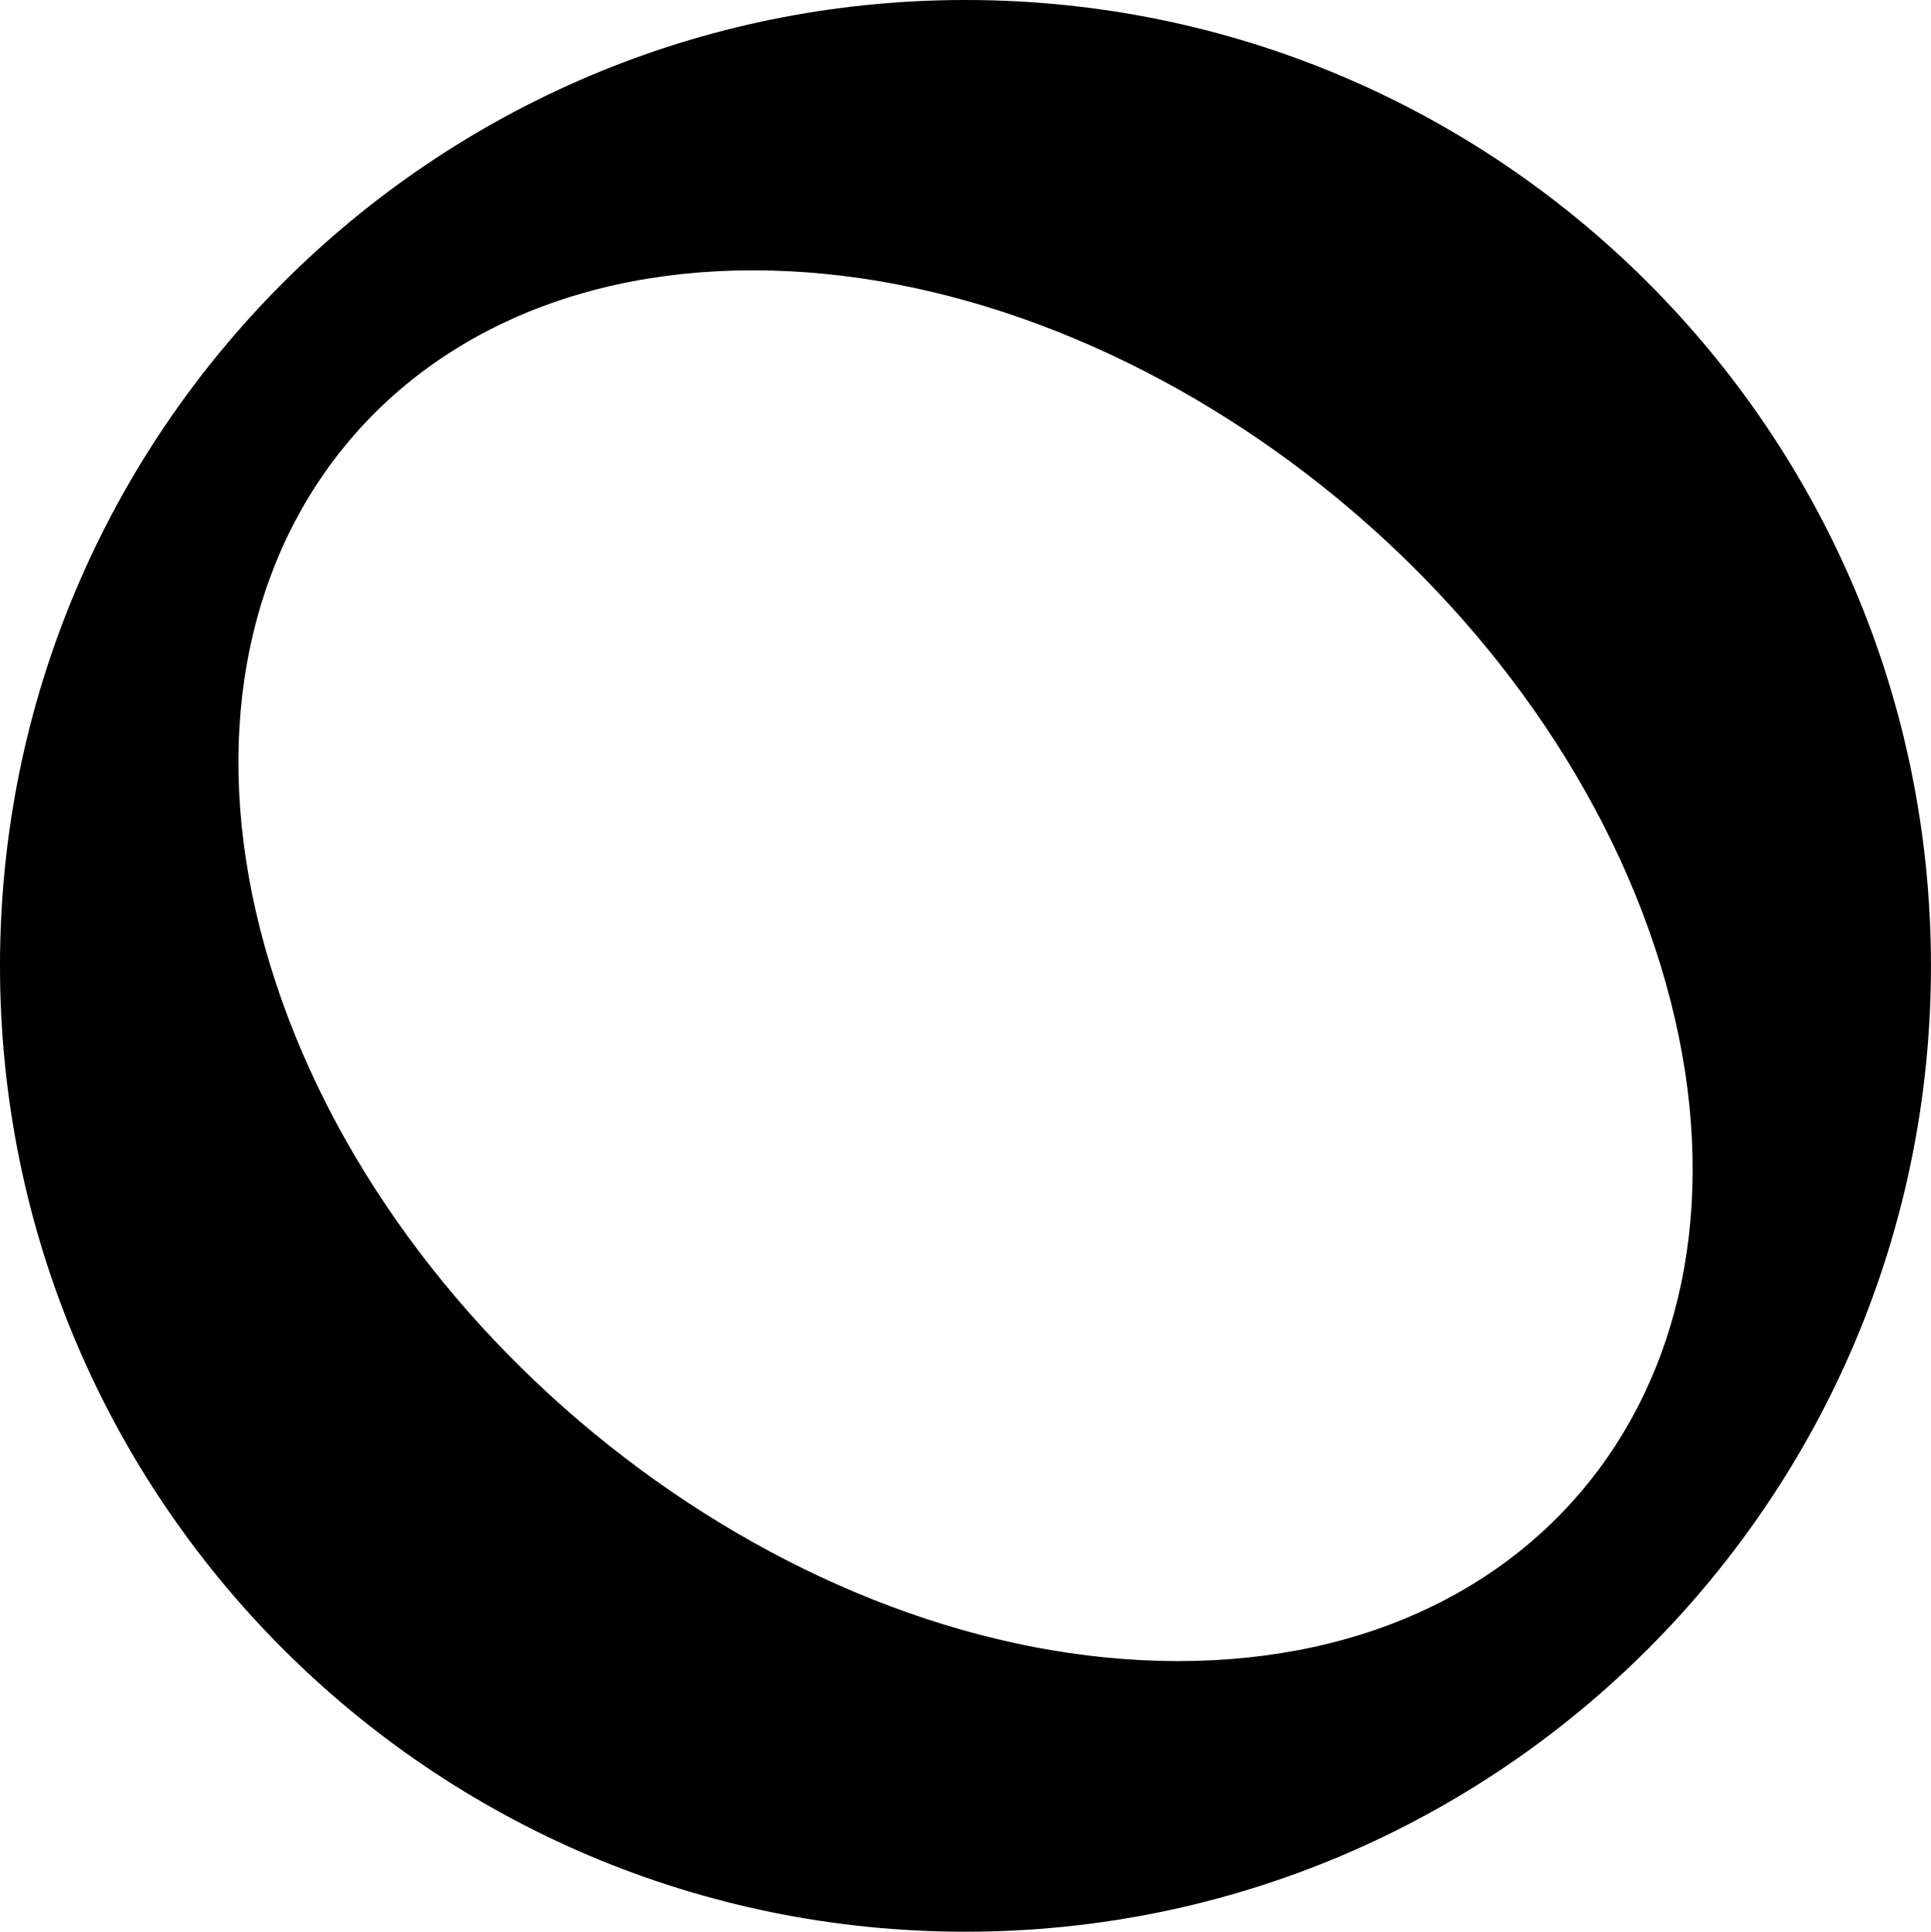 <?xml version="1.0" encoding="UTF-8"?> <svg xmlns="http://www.w3.org/2000/svg" xmlns:xlink="http://www.w3.org/1999/xlink" width="398.798" height="398.9" viewBox="0 0 398.798 398.9" fill="none"><desc> Created with Pixso. </desc><defs></defs><path id="Vector" d="M199.39 398.9C309.51 398.9 398.79 309.59 398.79 199.45C398.79 89.3 309.51 0 199.39 0C89.28 0 0 89.3 0 199.45C0 309.59 89.28 398.9 199.39 398.9ZM155.51 55.82C234.8 55.82 318.73 120.13 342.98 199.42C367.23 278.74 322.6 343.02 243.3 343.02C164.01 343.02 80.08 278.71 55.83 199.42C31.59 120.13 76.22 55.82 155.51 55.82Z" fill="#000000" fill-opacity="1" fill-rule="nonzero"></path></svg> 